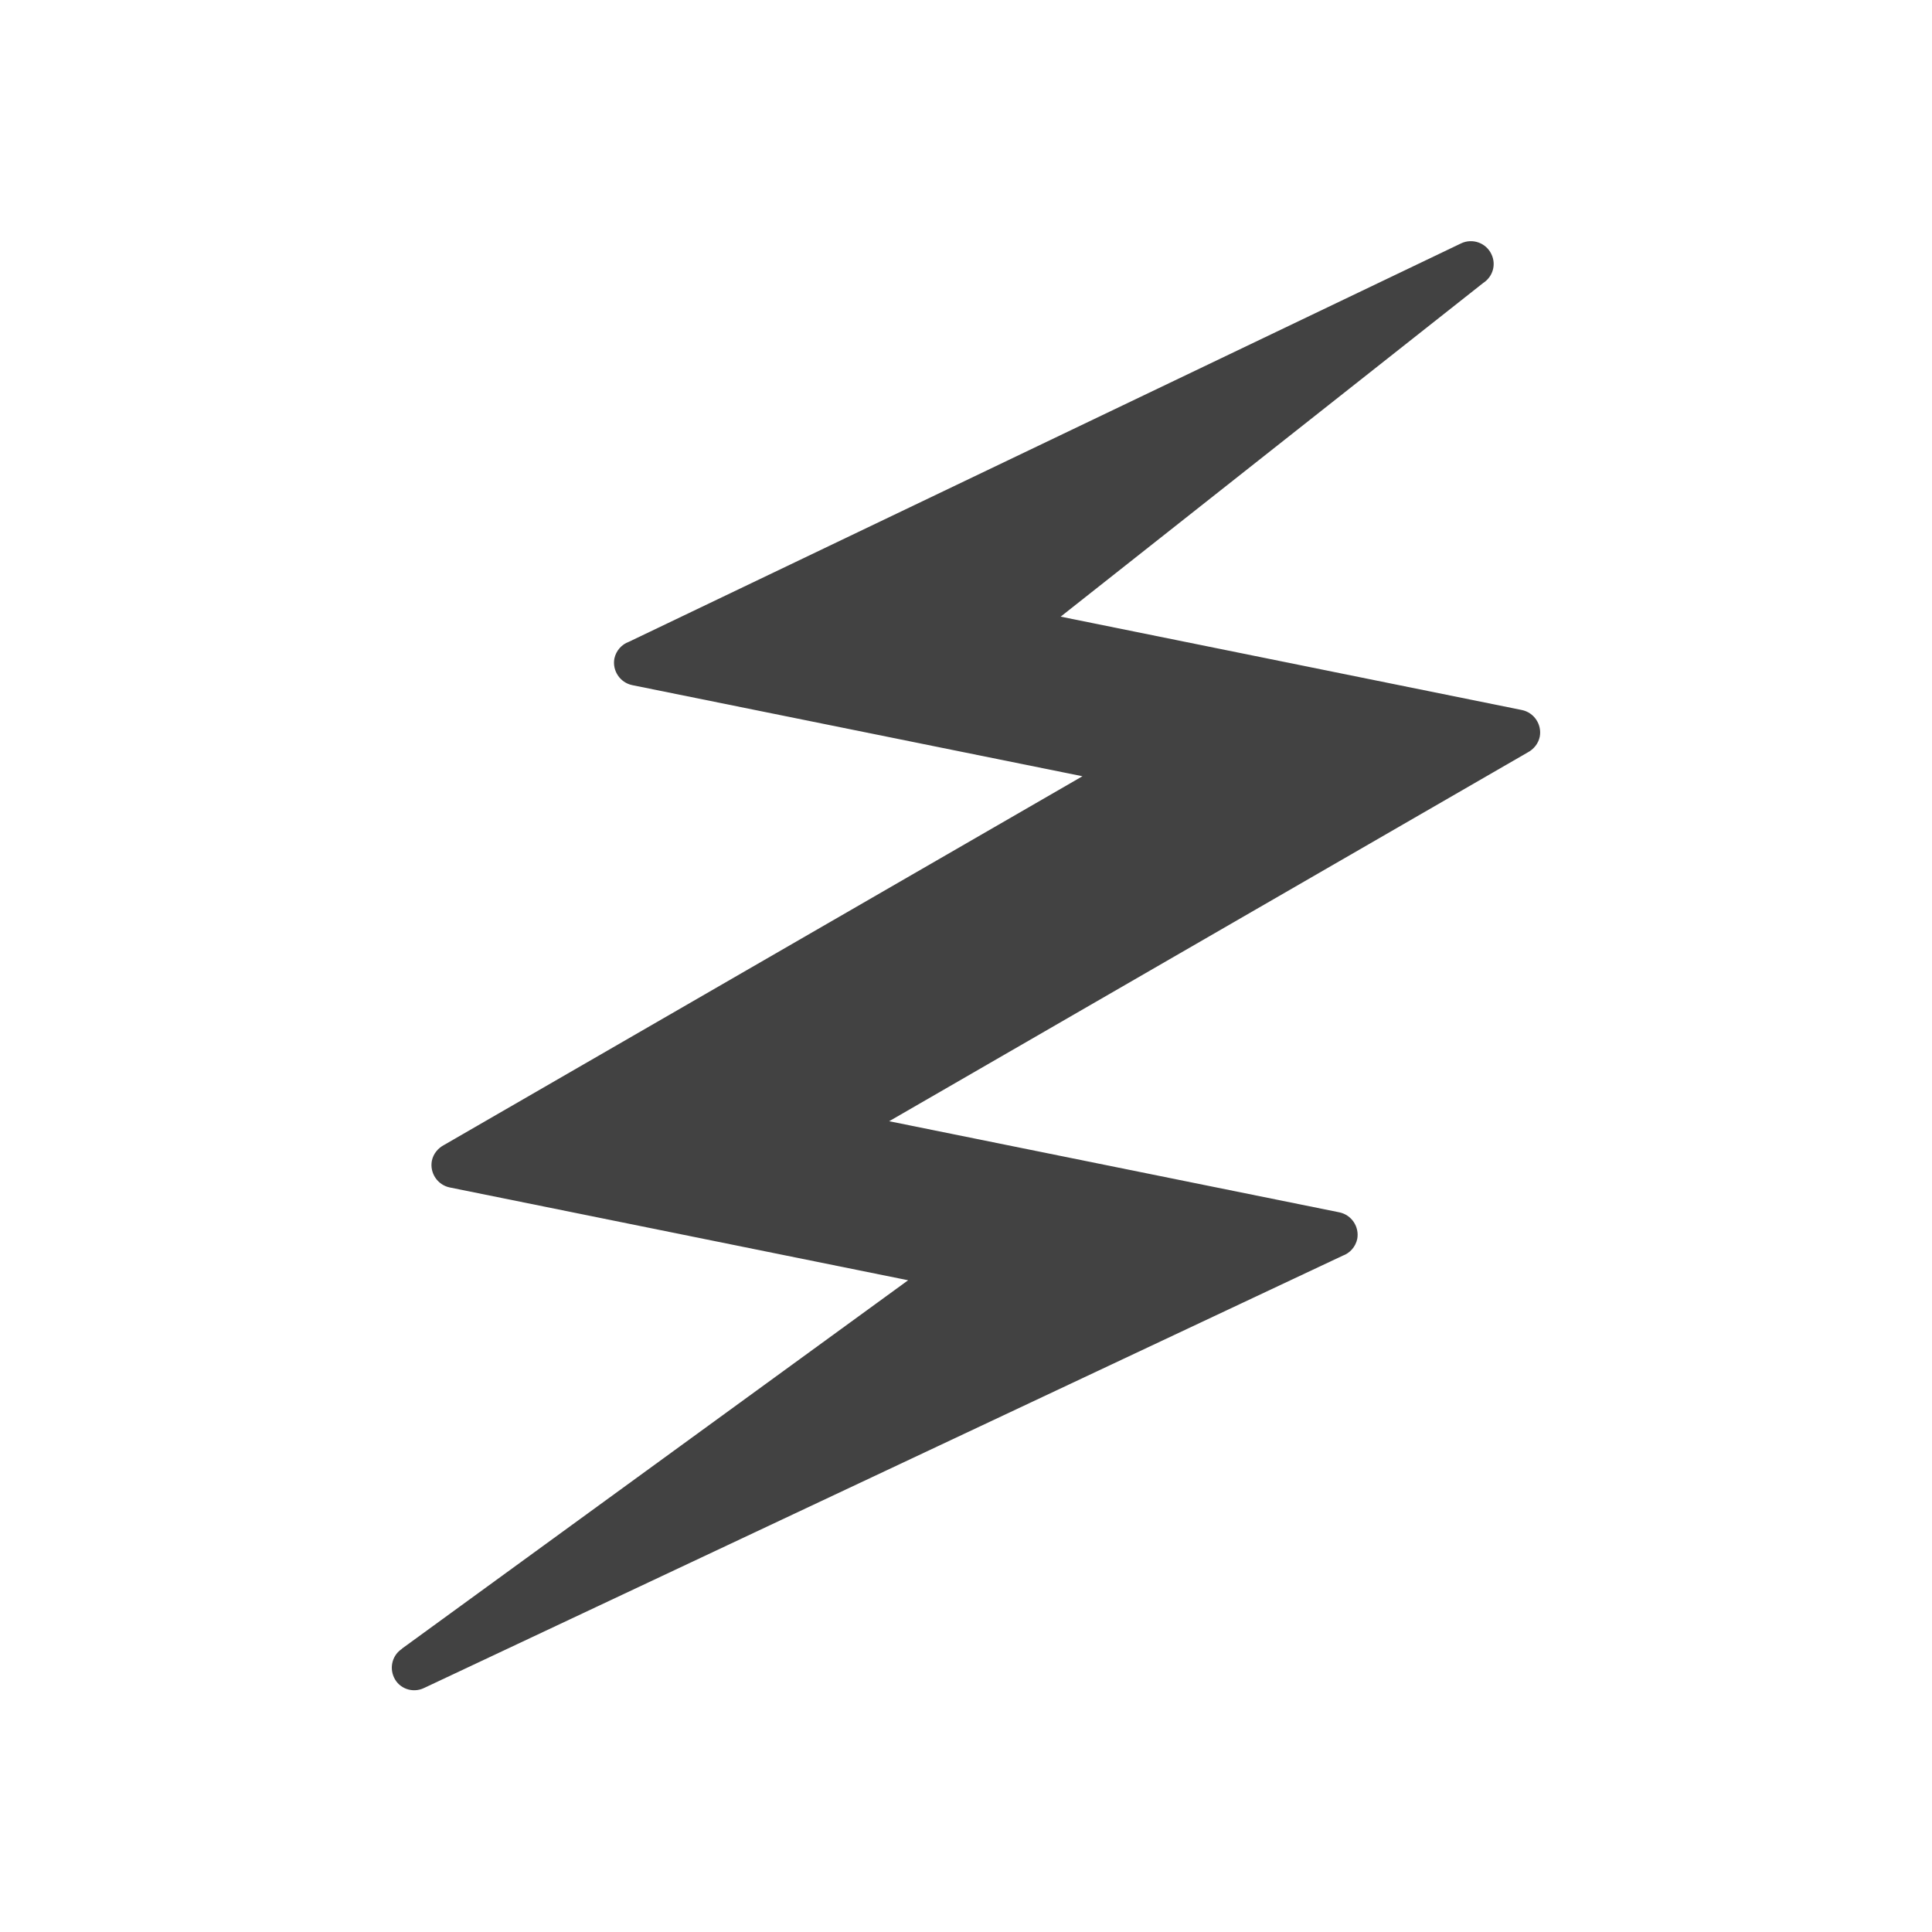 <?xml version="1.0" encoding="UTF-8"?>
<!DOCTYPE svg PUBLIC "-//W3C//DTD SVG 1.1//EN" "http://www.w3.org/Graphics/SVG/1.1/DTD/svg11.dtd">
<!-- Creator: CorelDRAW -->
<svg xmlns="http://www.w3.org/2000/svg" xml:space="preserve" width="6.827in" height="6.827in" style="shape-rendering:geometricPrecision; text-rendering:geometricPrecision; image-rendering:optimizeQuality; fill-rule:evenodd; clip-rule:evenodd"
viewBox="0 0 6.827 6.827"
 xmlns:xlink="http://www.w3.org/1999/xlink">
 <defs>
  <style type="text/css">
   <![CDATA[
    .fil1 {fill:none}
    .fil0 {fill:#424242;fill-rule:nonzero}
   ]]>
  </style>
 </defs>
 <g id="Layer_x0020_1">
  <path class="fil0" d="M1.42 5.826l1.789 -1.302 -1.62 -0.328 -0 0c-0.043,-0.009 -0.071,-0.051 -0.063,-0.094 0.005,-0.025 0.022,-0.045 0.043,-0.056l2.256 -1.303 -1.591 -0.322 -0 0c-0.043,-0.009 -0.071,-0.051 -0.063,-0.094 0.006,-0.028 0.026,-0.05 0.051,-0.059l2.941 -1.408 -0 -0c0.04,-0.019 0.088,-0.002 0.107,0.038 0.018,0.037 0.005,0.08 -0.029,0.102l-1.493 1.179 1.63 0.33 0 -0c0.043,0.009 0.071,0.051 0.063,0.094 -0.005,0.025 -0.022,0.045 -0.043,0.056l-2.256 1.303 1.591 0.322 0 -0c0.043,0.009 0.071,0.051 0.063,0.094 -0.006,0.028 -0.026,0.05 -0.051,0.059l-3.247 1.528c-0.04,0.019 -0.088,0.002 -0.106,-0.038 -0.017,-0.037 -0.004,-0.08 0.029,-0.101z"/>
 </g>
 <rect class="fil1" width="6.827" height="6.827"/>
</svg>
